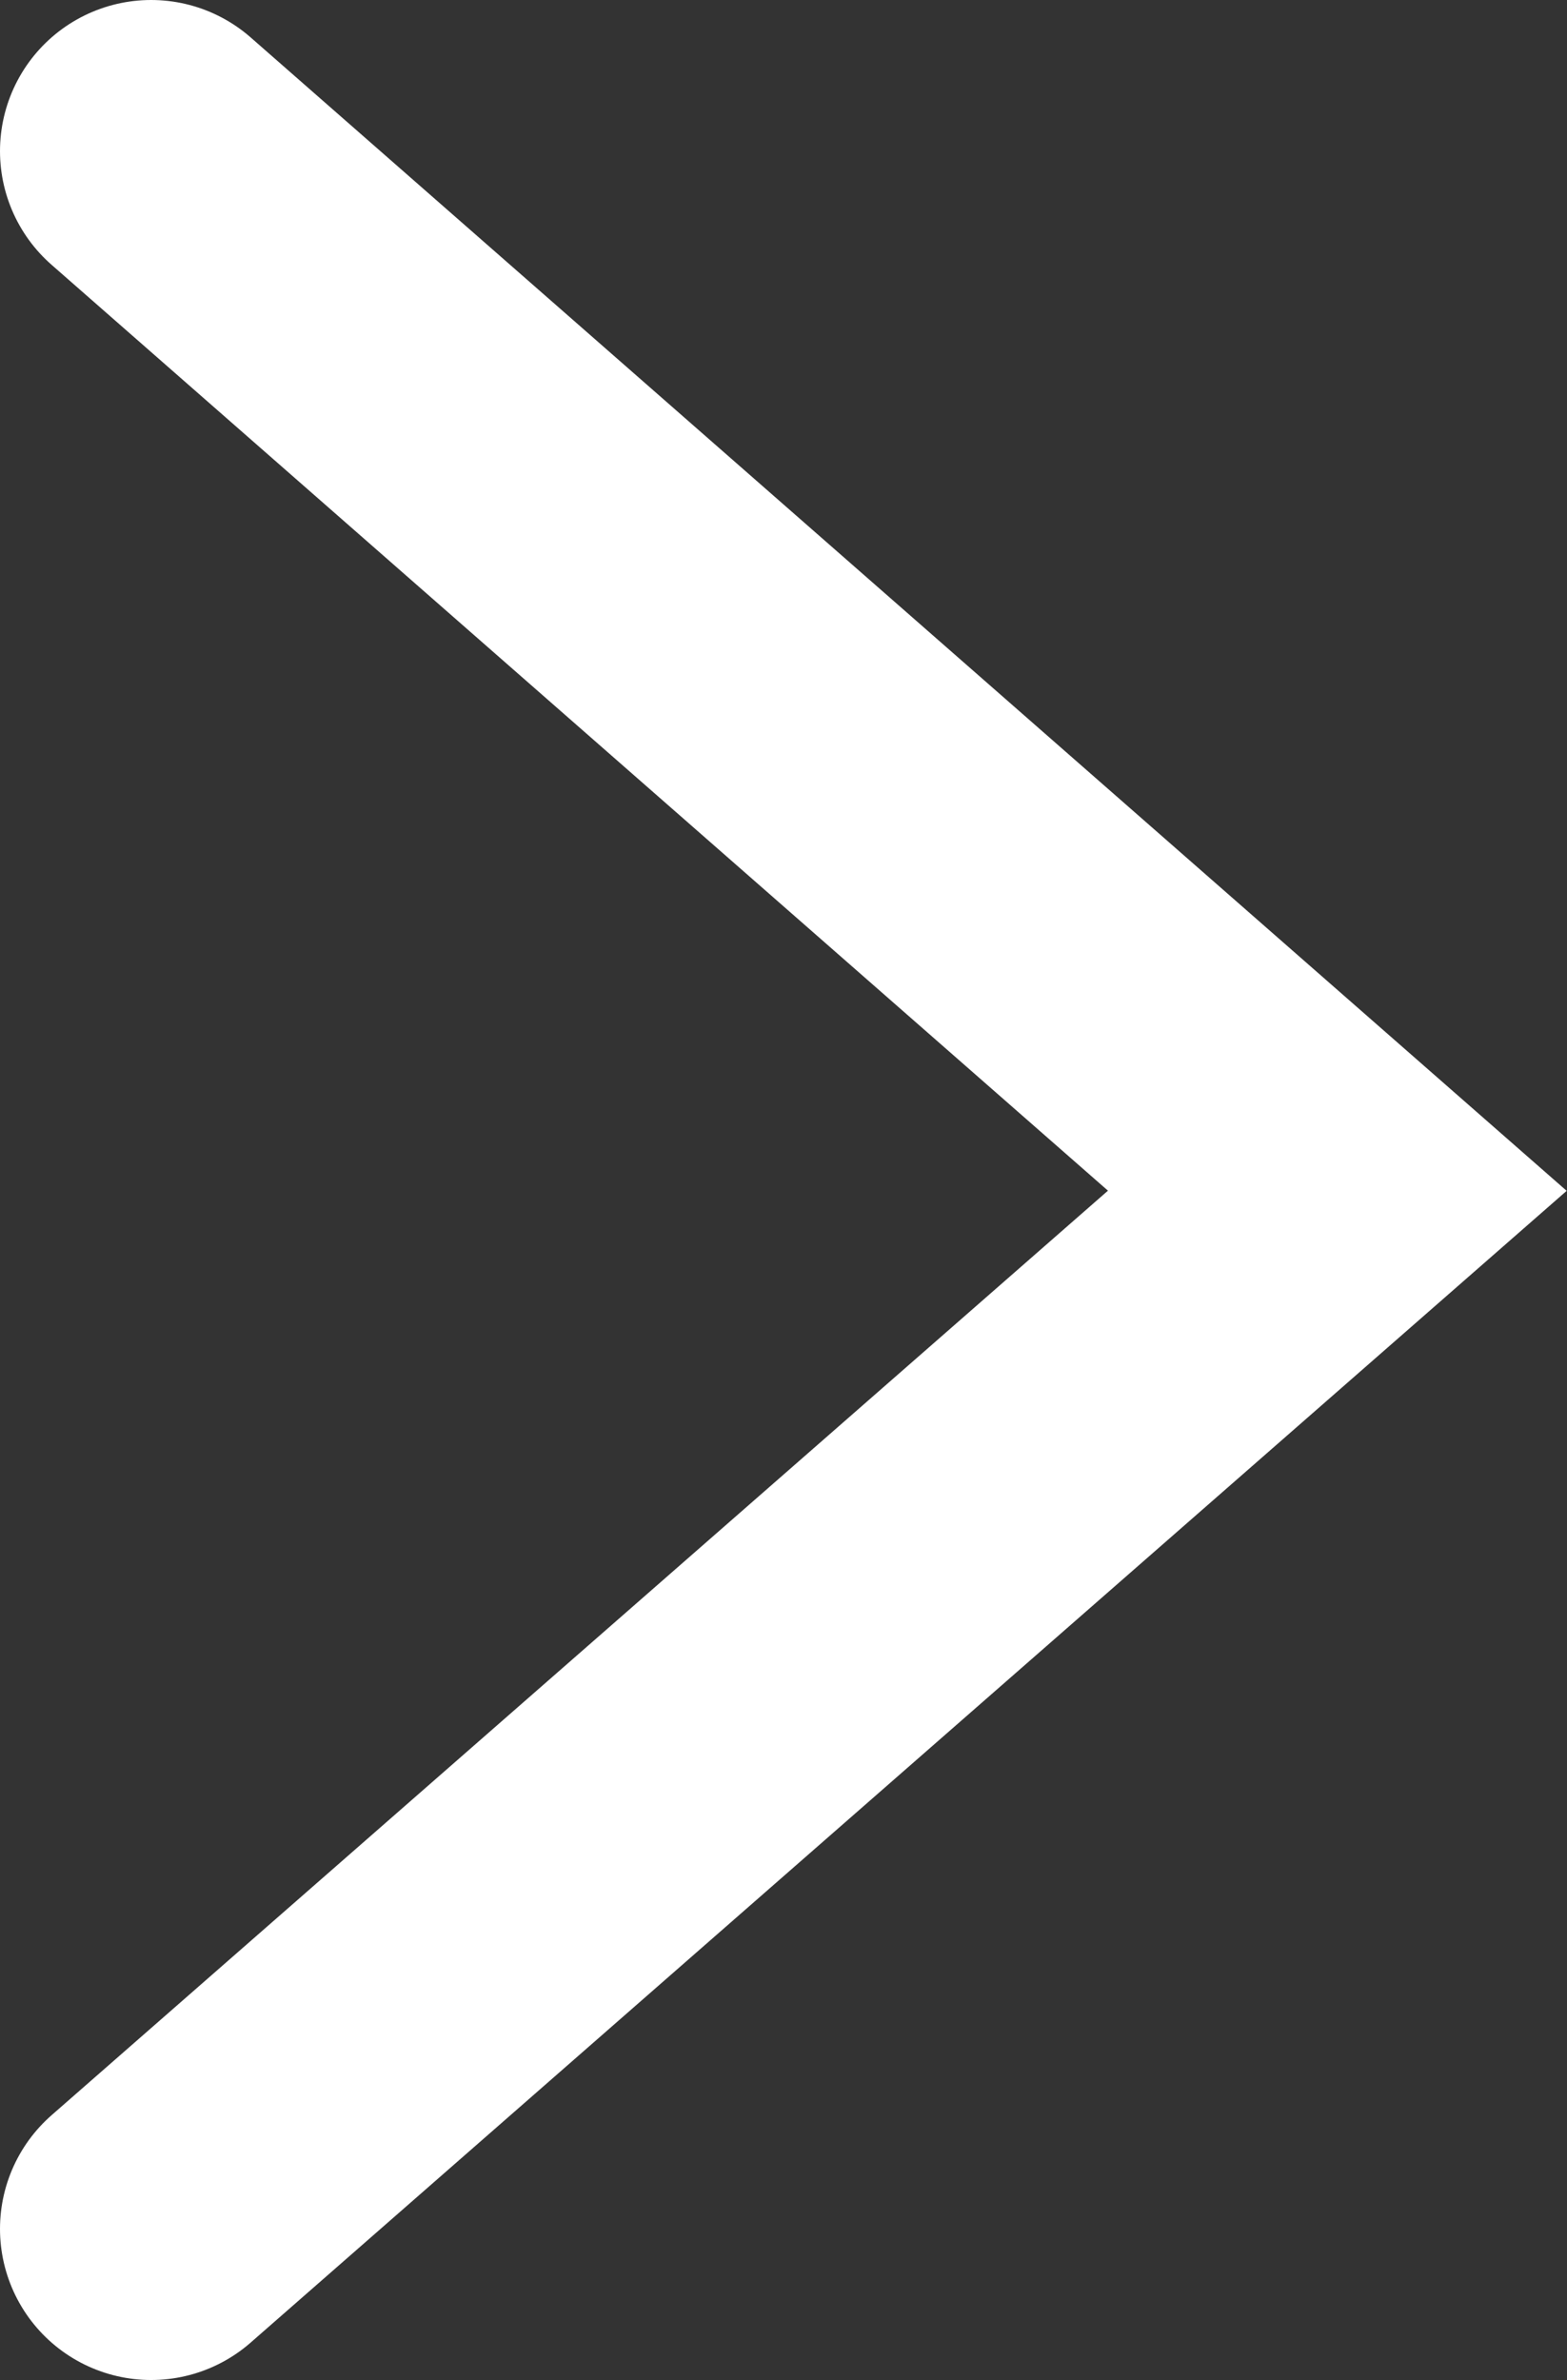 <?xml version="1.0" encoding="UTF-8"?>
<svg id="_レイヤー_2" data-name="レイヤー 2" xmlns="http://www.w3.org/2000/svg" viewBox="0 0 10.37 15.75">
  <rect x="0" y="0" width="10.37" height="15.75" fill="#333333" stroke="none"/>
  <defs>
    <style>
      .cls-1 {
        fill: none;
        stroke: #fff;
        stroke-linecap: round;
        stroke-miterlimit: 10;
        stroke-width: 2px;
      }
    </style>
  </defs>
  <g id="contents">
    <polyline class="cls-1" points="1 1 8.85 7.88 1 14.75"/>
  </g>
</svg>